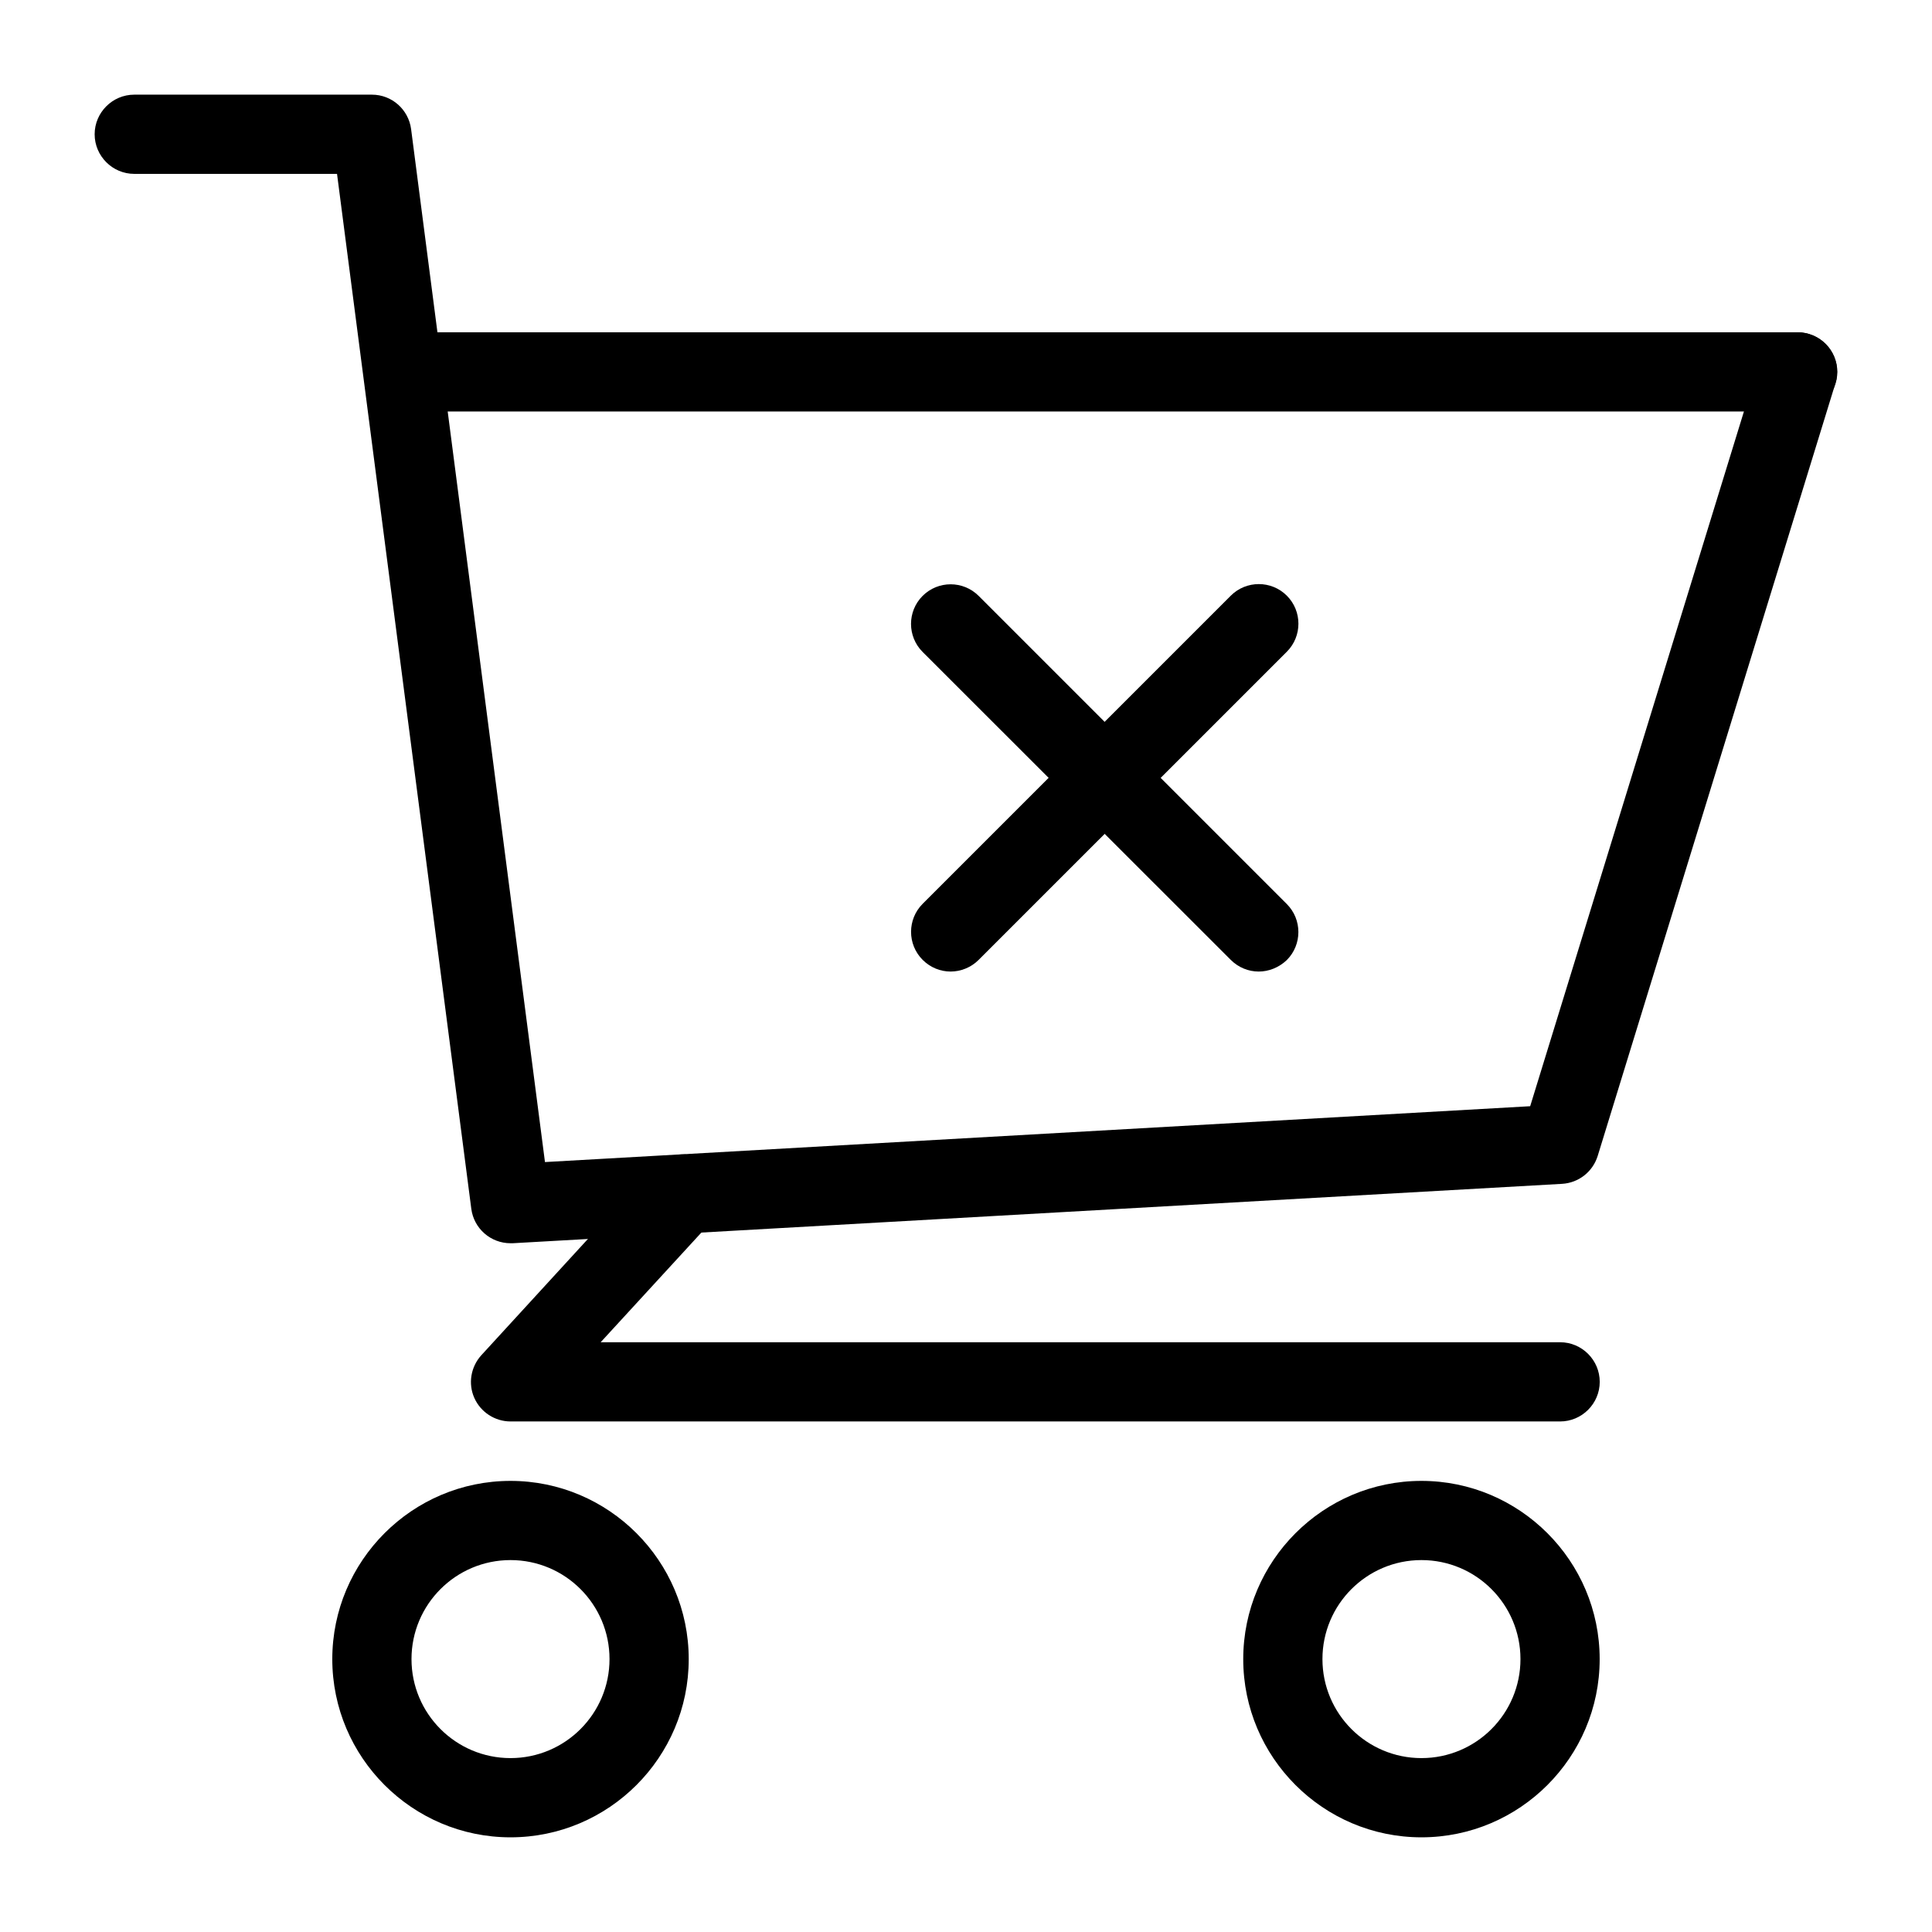 <?xml version="1.0" encoding="UTF-8"?>
<!-- Uploaded to: SVG Repo, www.svgrepo.com, Generator: SVG Repo Mixer Tools -->
<svg fill="#000000" width="800px" height="800px" version="1.1" viewBox="144 144 512 512" xmlns="http://www.w3.org/2000/svg">
 <g>
  <path d="m279.29 630.91c-26.031 0-47.23-21.203-47.23-47.23 0-26.031 21.203-47.23 47.23-47.23 26.031 0 47.23 21.203 47.23 47.23 0.004 26.031-21.199 47.23-47.23 47.23zm0-73.473c-14.484 0-26.238 11.754-26.238 26.238s11.754 26.238 26.238 26.238 26.238-11.754 26.238-26.238c0.004-14.48-11.754-26.238-26.238-26.238z"/>
  <path d="m520.7 630.91c-26.031 0-47.23-21.203-47.23-47.23 0-26.031 21.203-47.23 47.23-47.23 26.031 0 47.23 21.203 47.23 47.23 0 26.031-21.199 47.23-47.23 47.23zm0-73.473c-14.484 0-26.238 11.754-26.238 26.238s11.754 26.238 26.238 26.238 26.238-11.754 26.238-26.238c0-14.48-11.754-26.238-26.238-26.238z"/>
  <path d="m279.29 473.47c-5.246 0-9.707-3.883-10.391-9.133l-35.582-274.26h-53.738c-5.773 0-10.496-4.723-10.496-10.496 0-5.773 4.723-10.496 10.496-10.496h62.977c5.301 0 9.707 3.938 10.391 9.133l35.477 273.74 261.09-14.801 60.824-197.69c1.68-5.562 7.559-8.66 13.121-6.926 5.562 1.68 8.66 7.559 6.926 13.121l-62.977 204.67c-1.312 4.199-5.039 7.137-9.445 7.398l-278.14 15.742h-0.527z"/>
  <path d="m557.44 520.7h-278.14c-4.144 0-7.926-2.465-9.605-6.246-1.68-3.777-0.945-8.238 1.891-11.336l45.656-49.805c3.938-4.25 10.547-4.566 14.852-0.629 4.25 3.938 4.566 10.547 0.629 14.852l-29.543 32.172h254.27c5.773 0 10.496 4.723 10.496 10.496 0 5.773-4.723 10.496-10.496 10.496z"/>
  <path d="m620.41 253.05h-367.36c-5.773 0-10.496-4.723-10.496-10.496 0-5.773 4.723-10.496 10.496-10.496h367.36c5.773 0 10.496 4.723 10.496 10.496 0 5.773-4.723 10.496-10.496 10.496z"/>
  <path d="m477.56 401.47c-2.676 0-5.352-1.051-7.398-3.098l-81.66-81.605c-4.094-4.094-4.094-10.758 0-14.852s10.758-4.094 14.852 0l81.66 81.66c4.094 4.094 4.094 10.758 0 14.852-2.098 1.992-4.773 3.043-7.453 3.043z"/>
  <path d="m395.91 401.47c-2.676 0-5.352-1.051-7.398-3.098-4.094-4.094-4.094-10.758 0-14.852l81.66-81.66c4.094-4.094 10.758-4.094 14.852 0s4.094 10.758 0 14.852l-81.664 81.66c-2.047 2.047-4.773 3.098-7.449 3.098z"/>
 </g>
</svg>